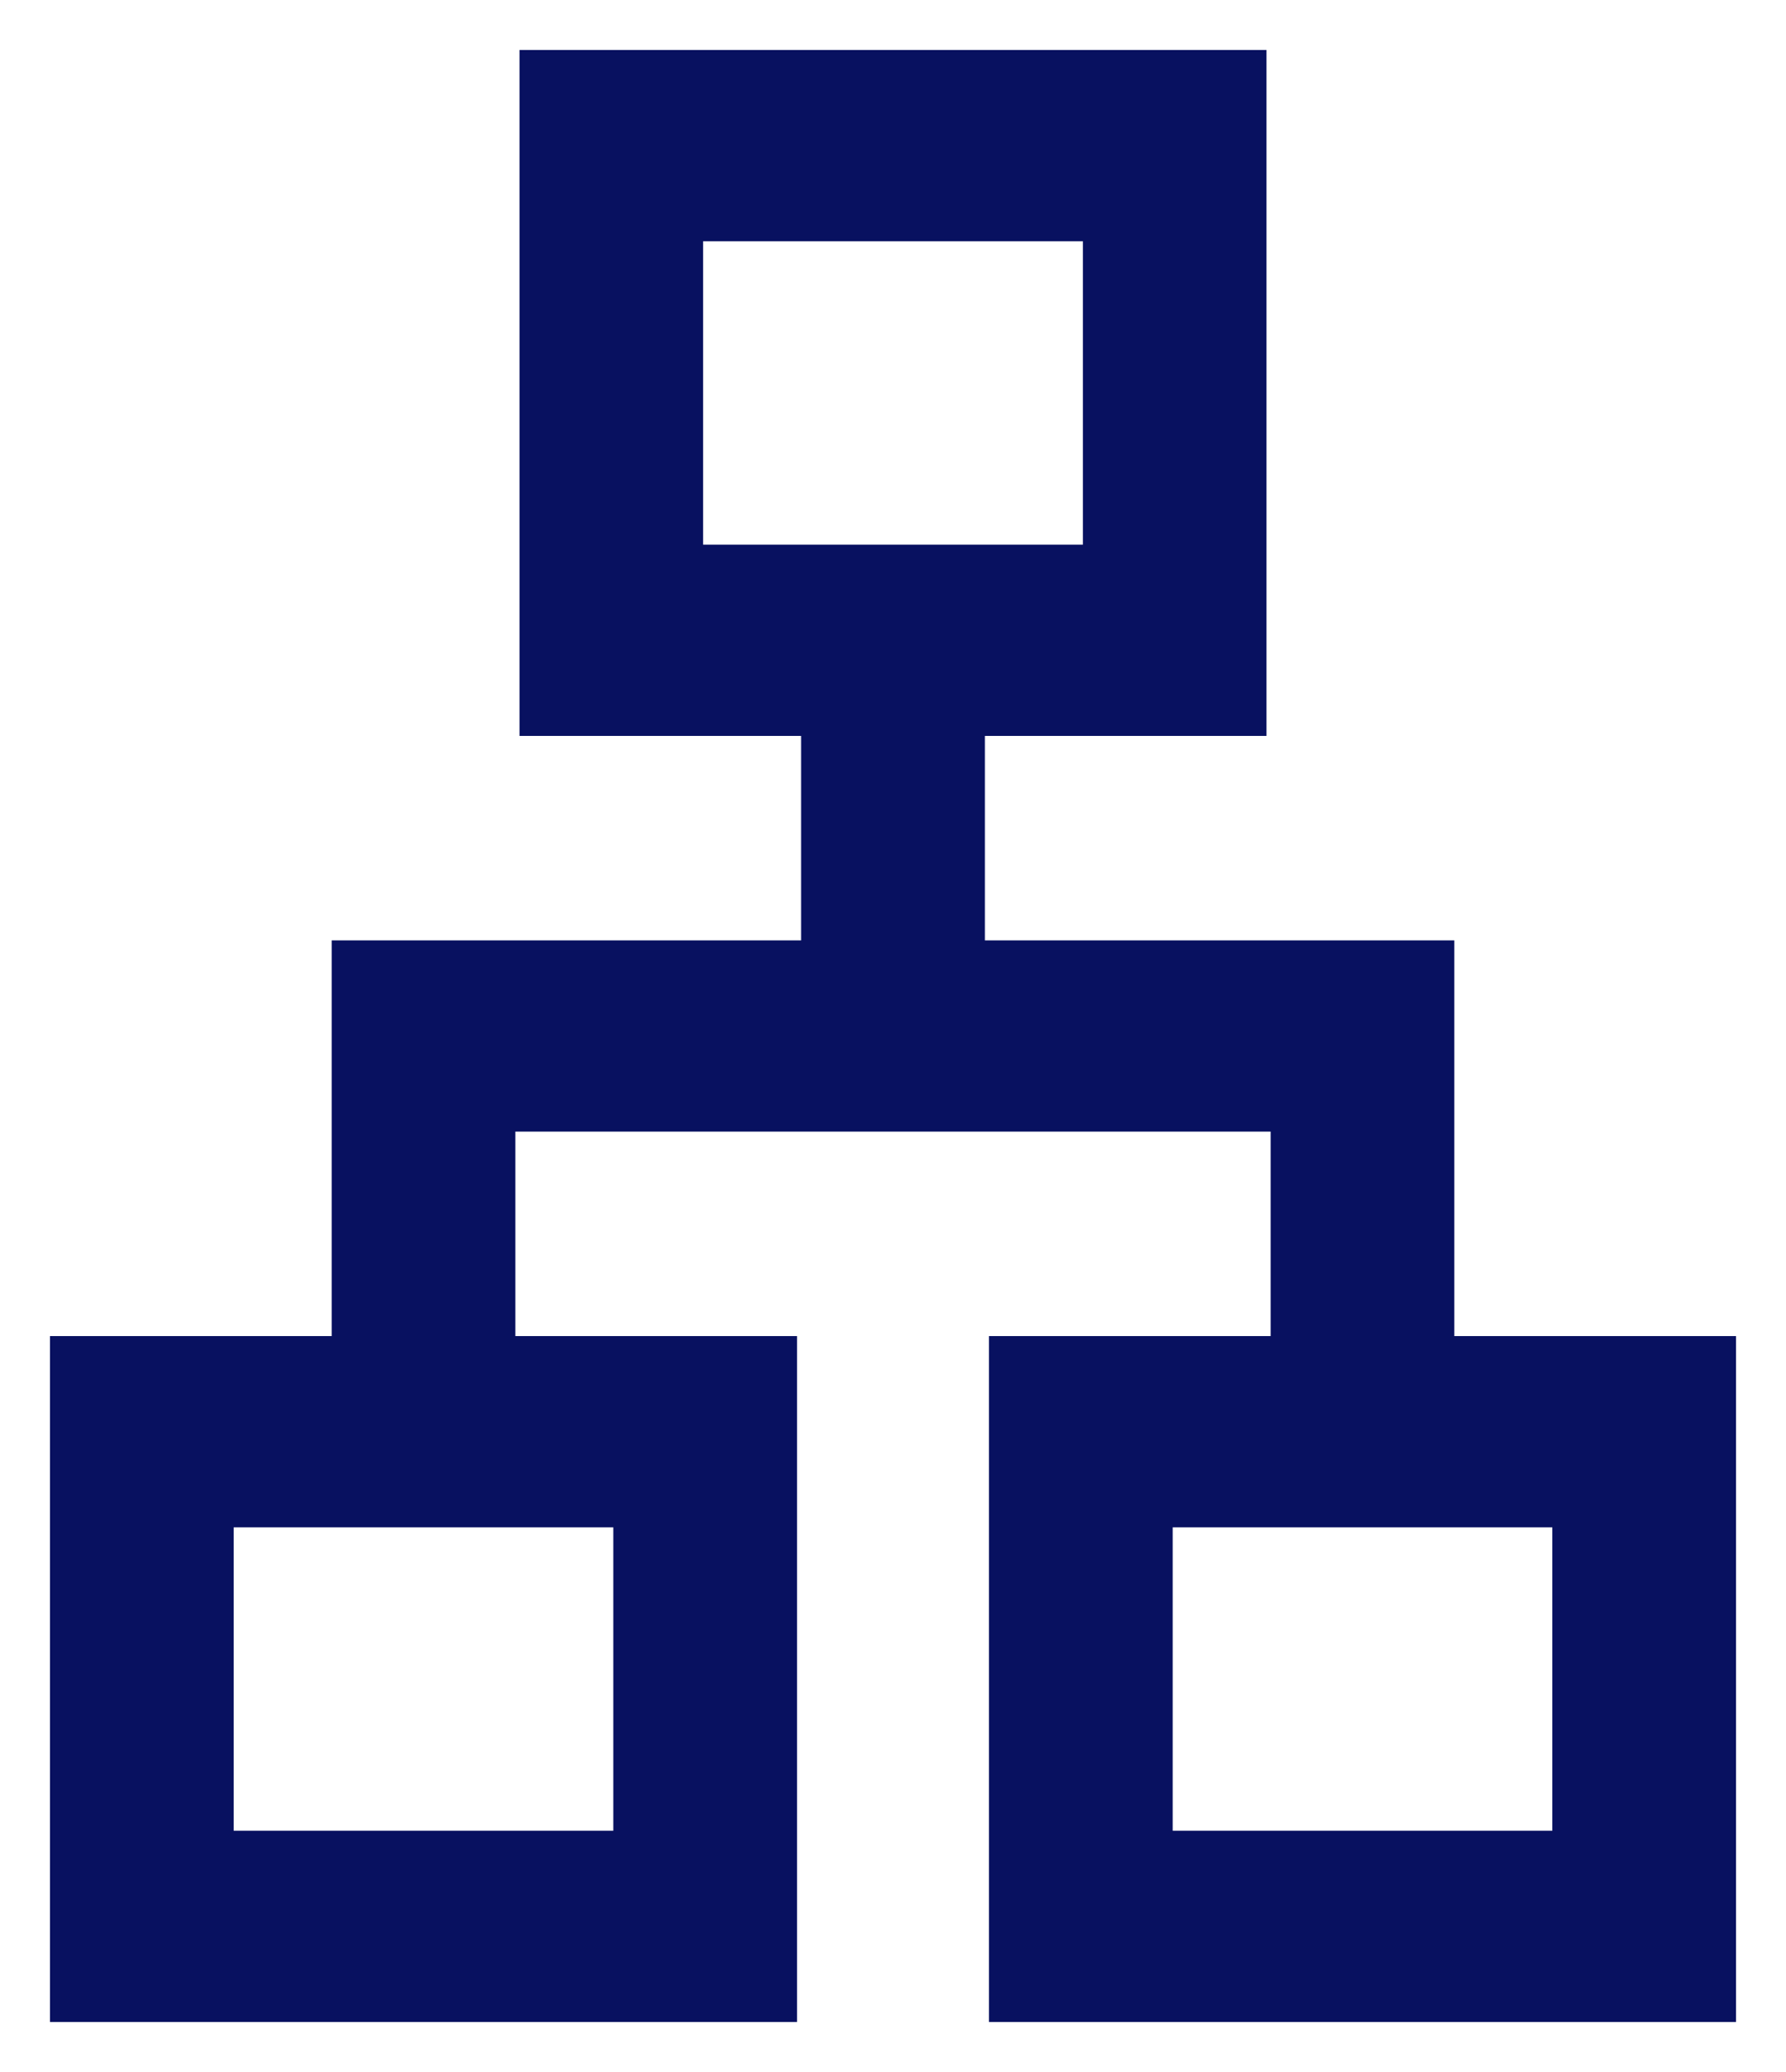 <svg width="25" height="29" viewBox="0 0 25 29" fill="none" xmlns="http://www.w3.org/2000/svg">
<path d="M17.578 0.85V10.15H13.636V13.312H20.207V18.85H24.15V28.15H13.993V18.85H17.936V15.688H7.064V18.85H11.007V28.15H0.85V18.85H4.793V13.312H11.364V10.15H7.422V0.85H17.578ZM16.265 25.773H21.879V21.227H16.265V25.773ZM3.121 25.773H8.735V21.227H3.121V25.773ZM9.692 7.773H15.308V3.227H9.692V7.773Z" fill="#081160" stroke="#081160" stroke-width="0.3"/>
</svg>
